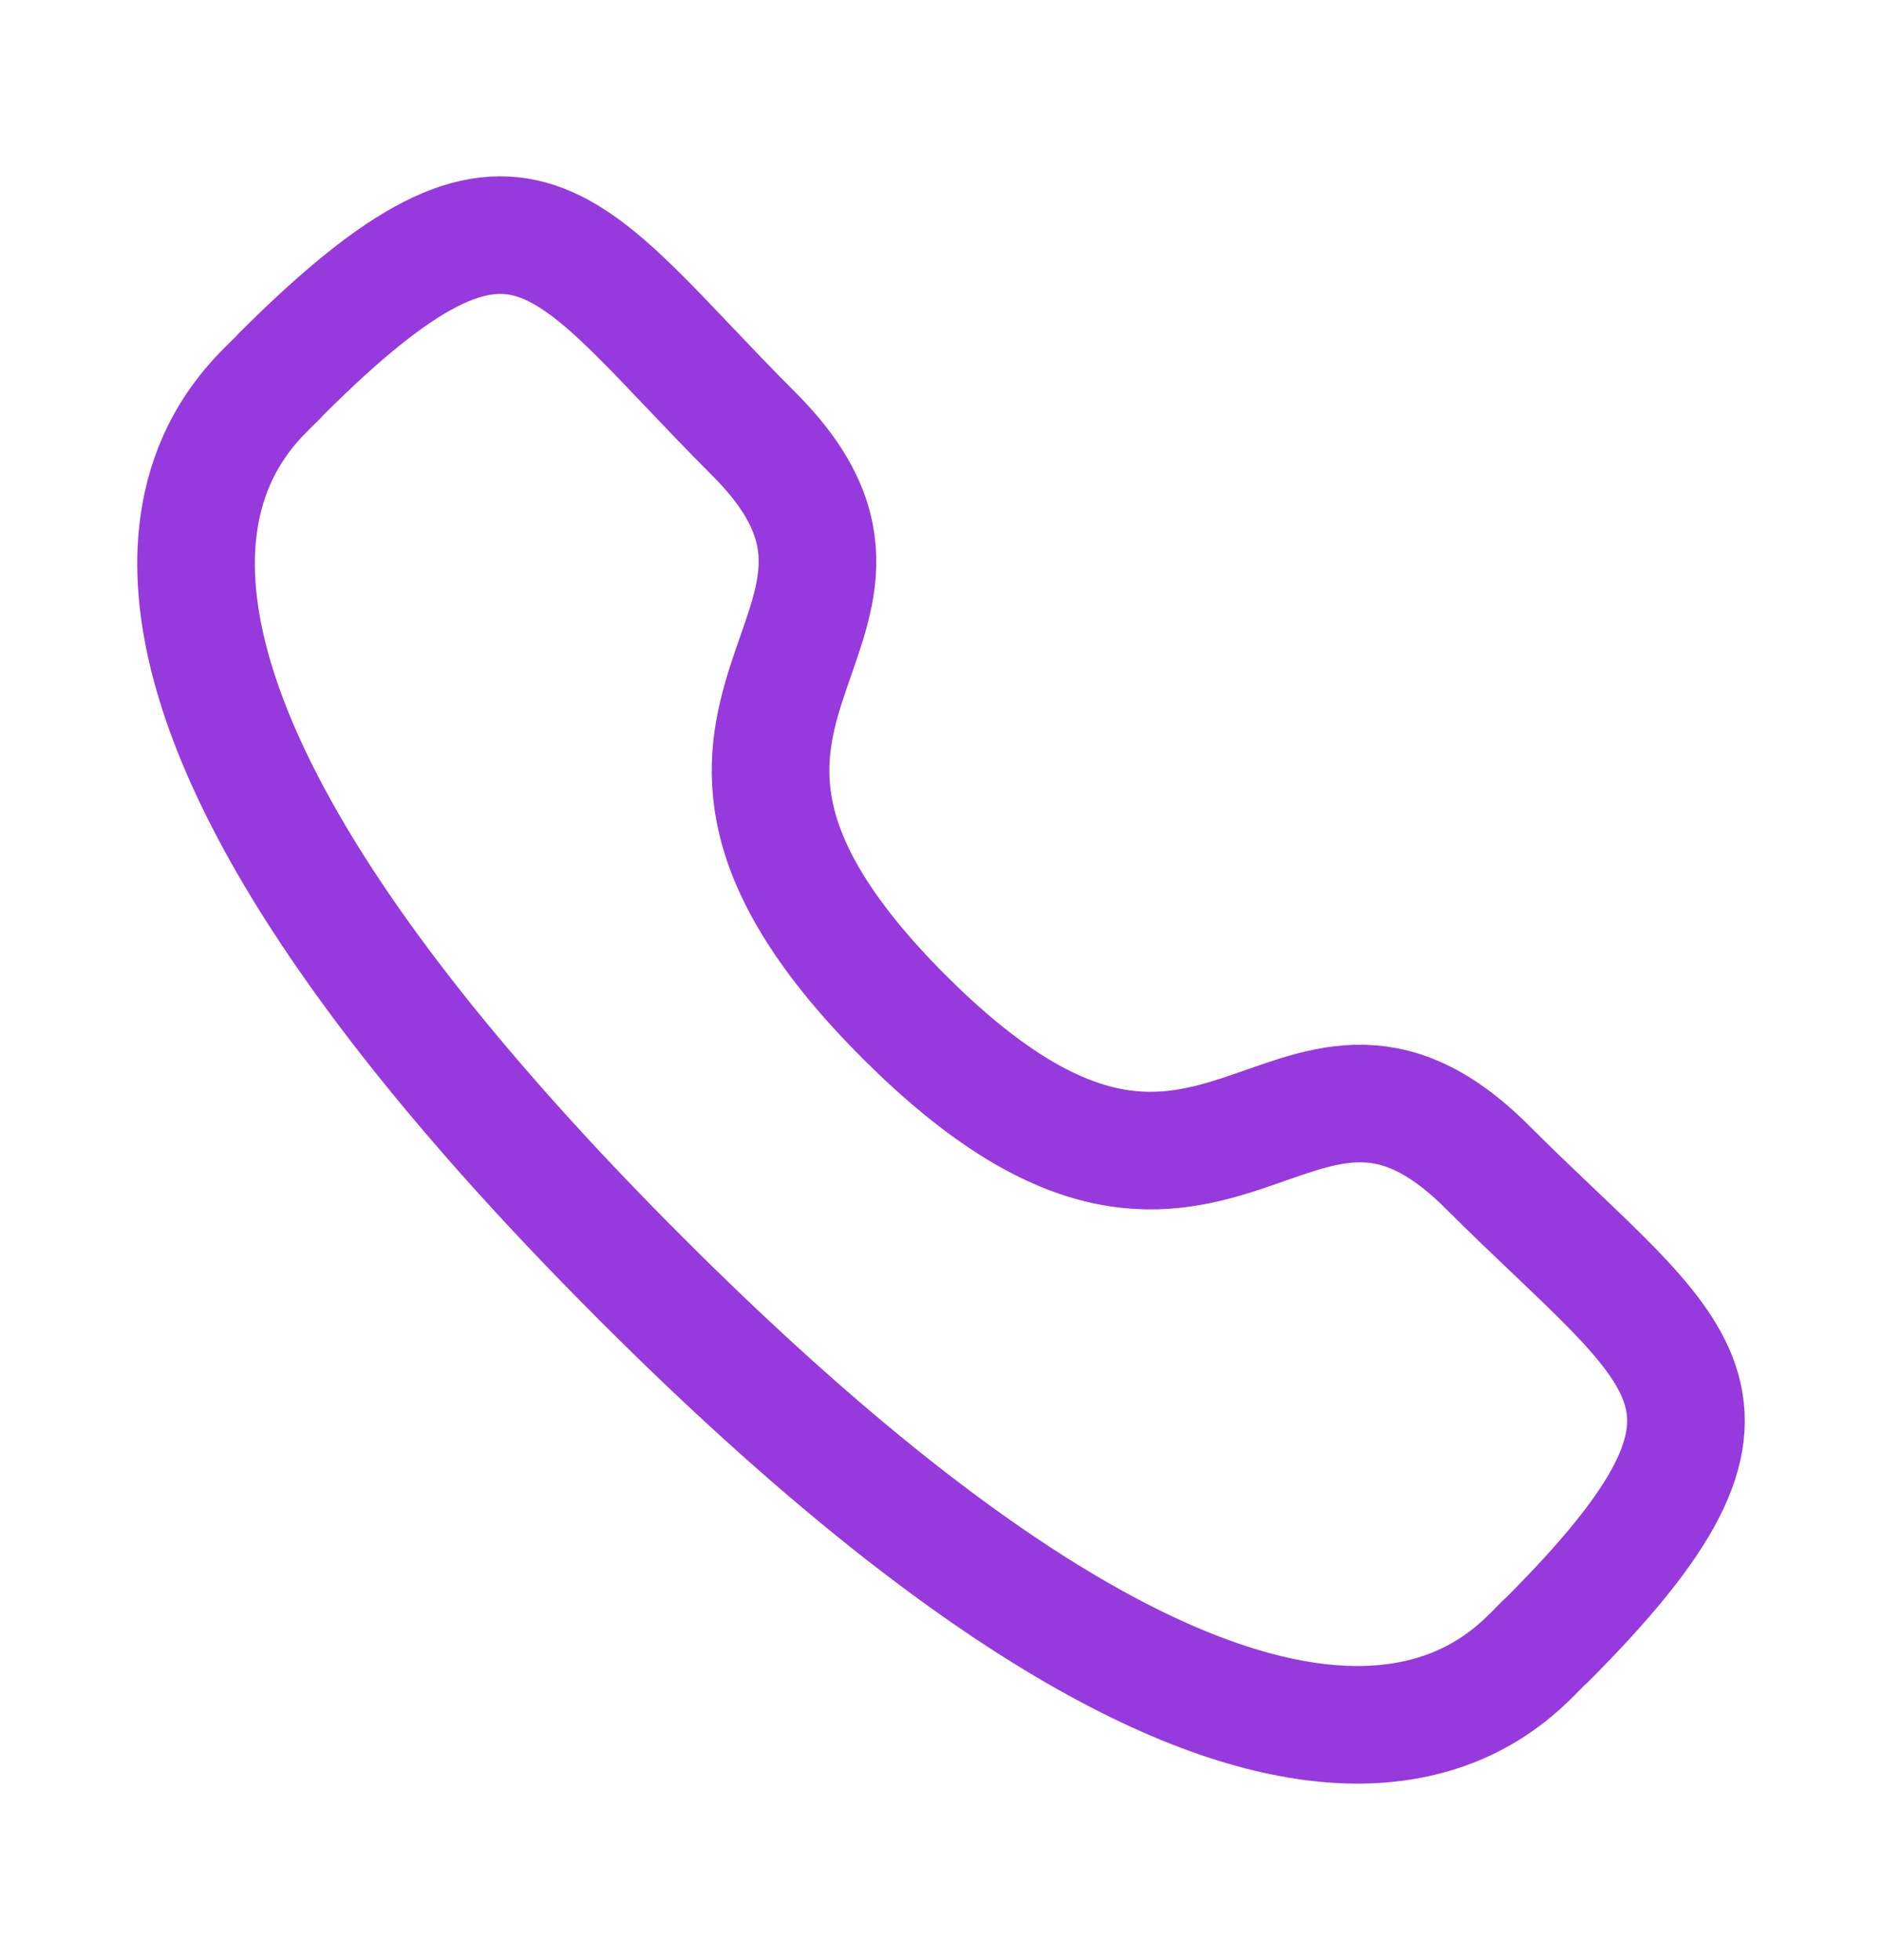 <svg width="24" height="25" viewBox="0 0 24 25" fill="none" xmlns="http://www.w3.org/2000/svg">
<path fill-rule="evenodd" clip-rule="evenodd" d="M11.532 12.971C15.521 16.959 16.426 12.346 18.966 14.884C21.414 17.332 22.822 17.822 19.719 20.924C19.331 21.236 16.862 24.993 8.185 16.319C-0.493 7.643 3.262 5.171 3.574 4.783C6.684 1.673 7.166 3.088 9.614 5.536C12.154 8.076 7.543 8.983 11.532 12.971Z" stroke="#963ADE" stroke-width="1.5" stroke-linecap="round" stroke-linejoin="round"/>
</svg>
